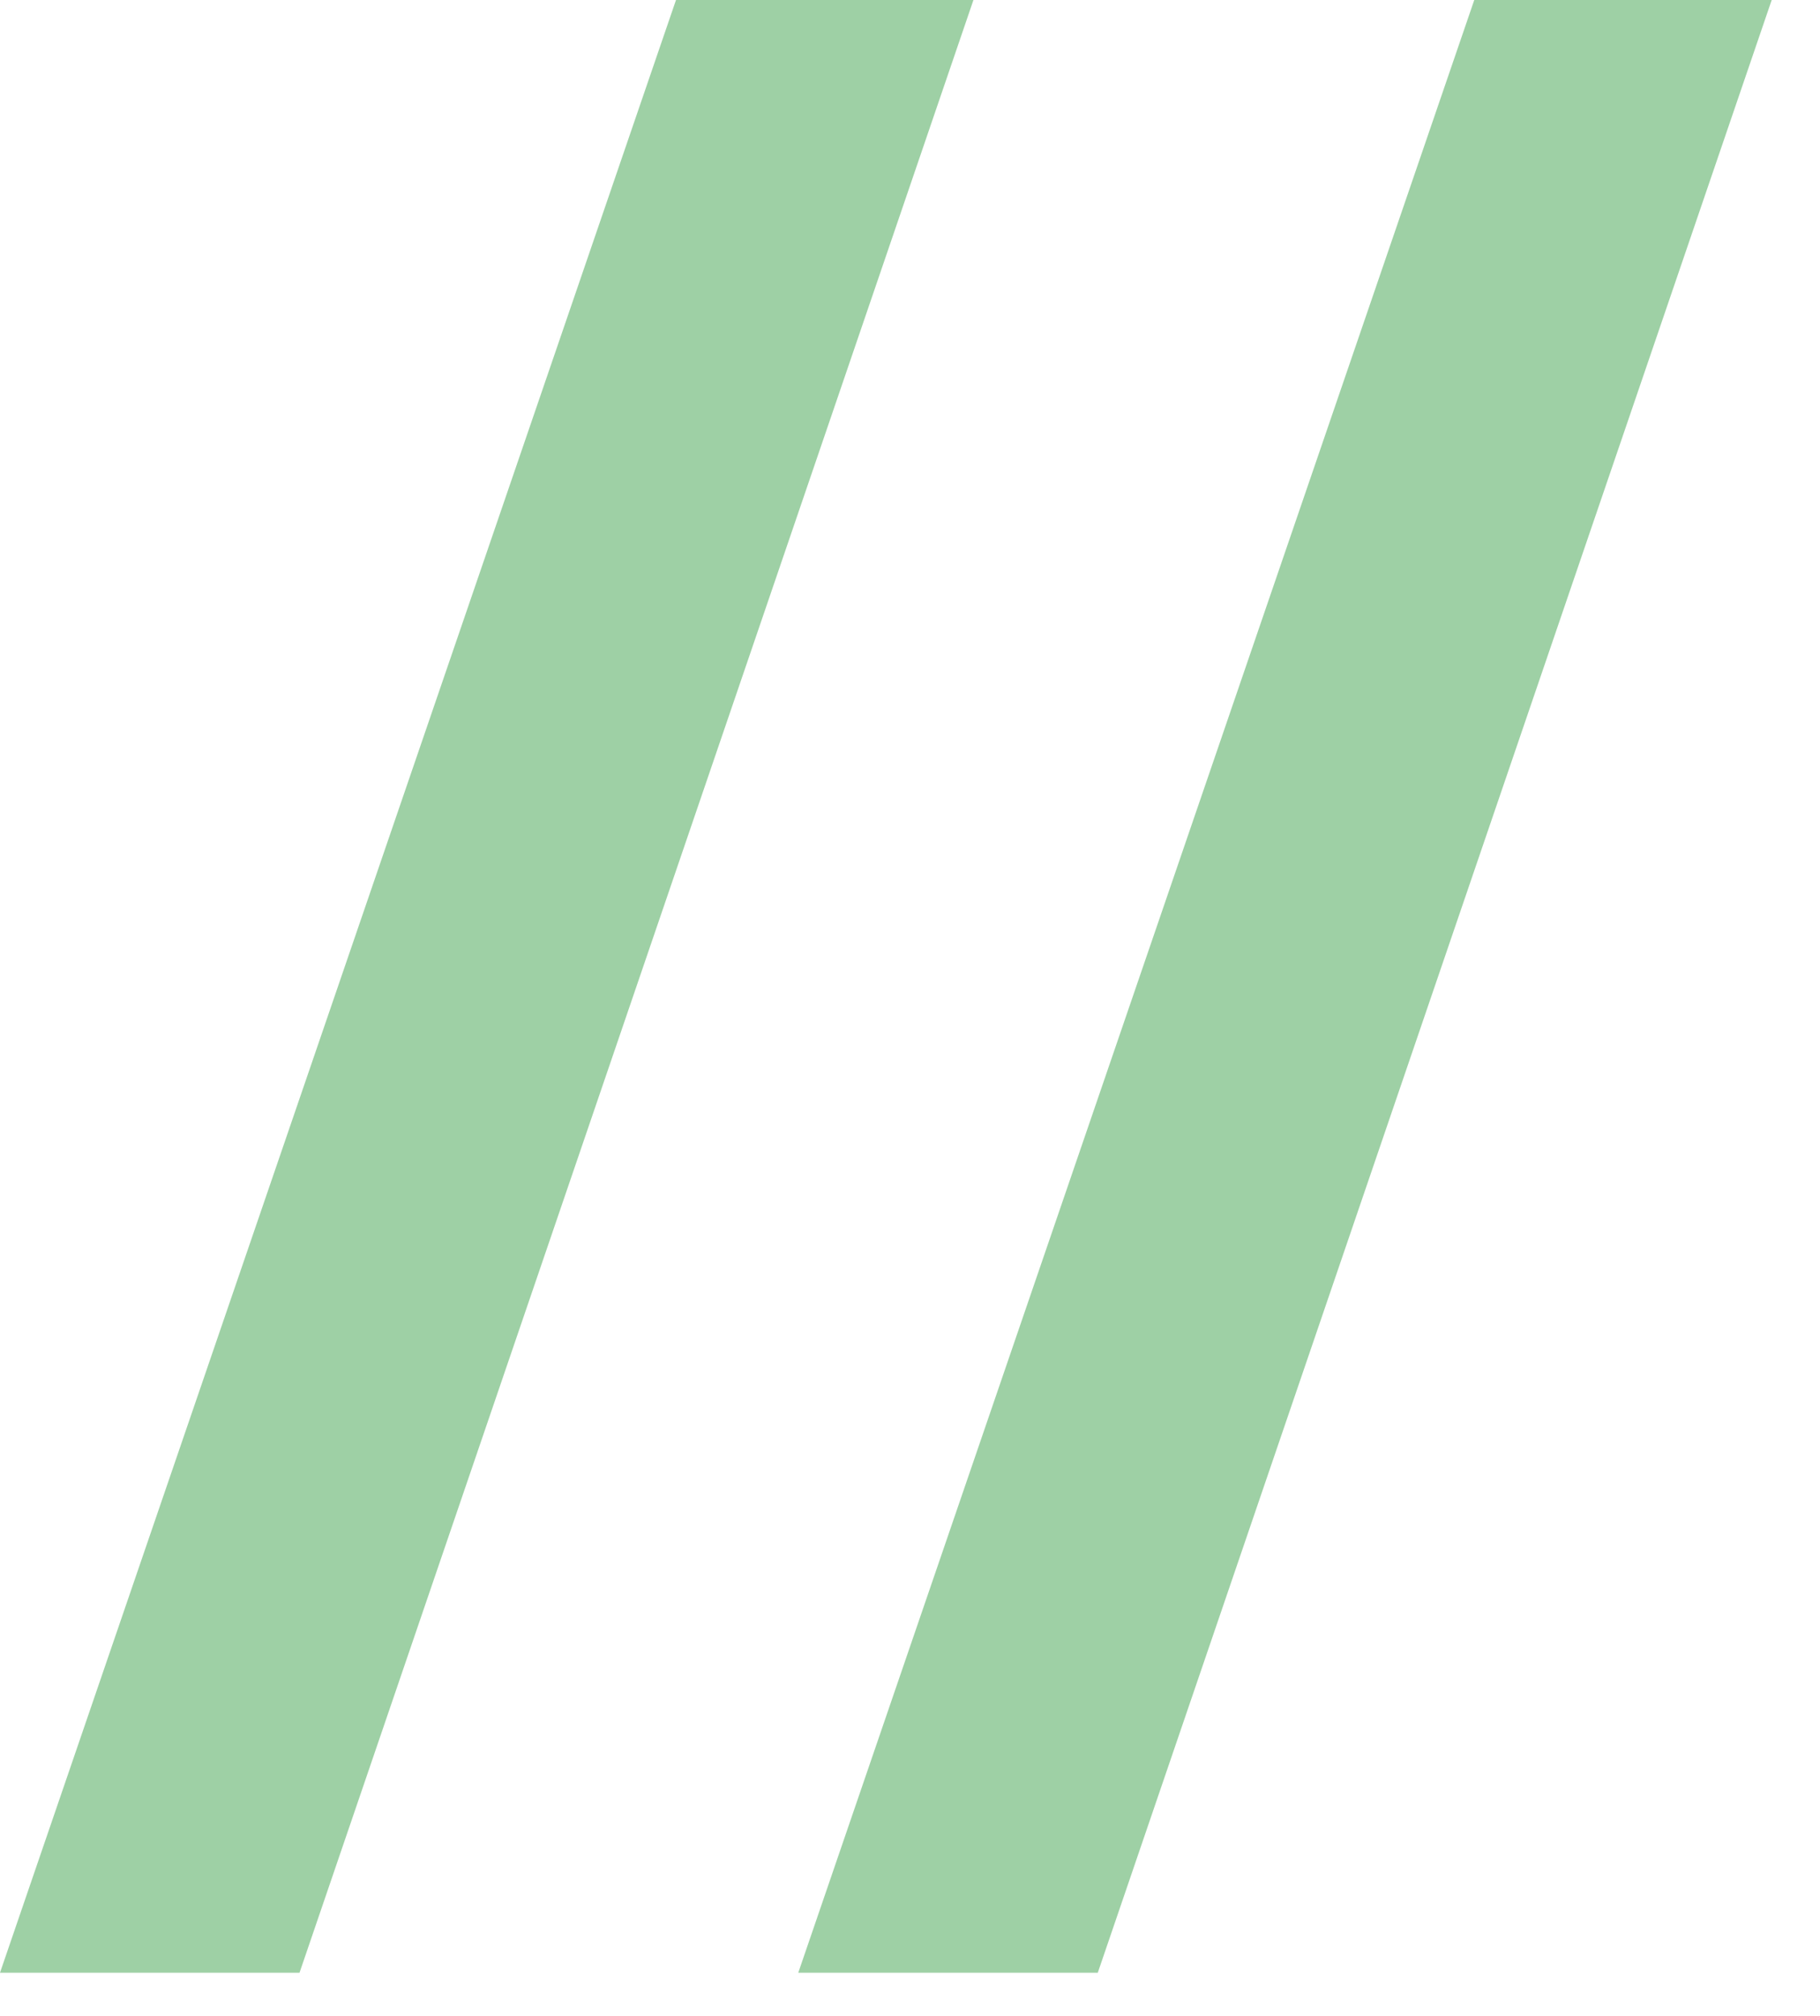 <?xml version="1.0" encoding="UTF-8"?> <svg xmlns="http://www.w3.org/2000/svg" width="28" height="31" viewBox="0 0 28 31" fill="none"><path d="M1.96695e-06 30.336L10.4 -0H14.976L4.608 30.336H1.96695e-06ZM12.281 30.336L22.681 -0H27.257L16.889 30.336H12.281Z" fill="#3FA34D" fill-opacity="0.5"></path></svg> 